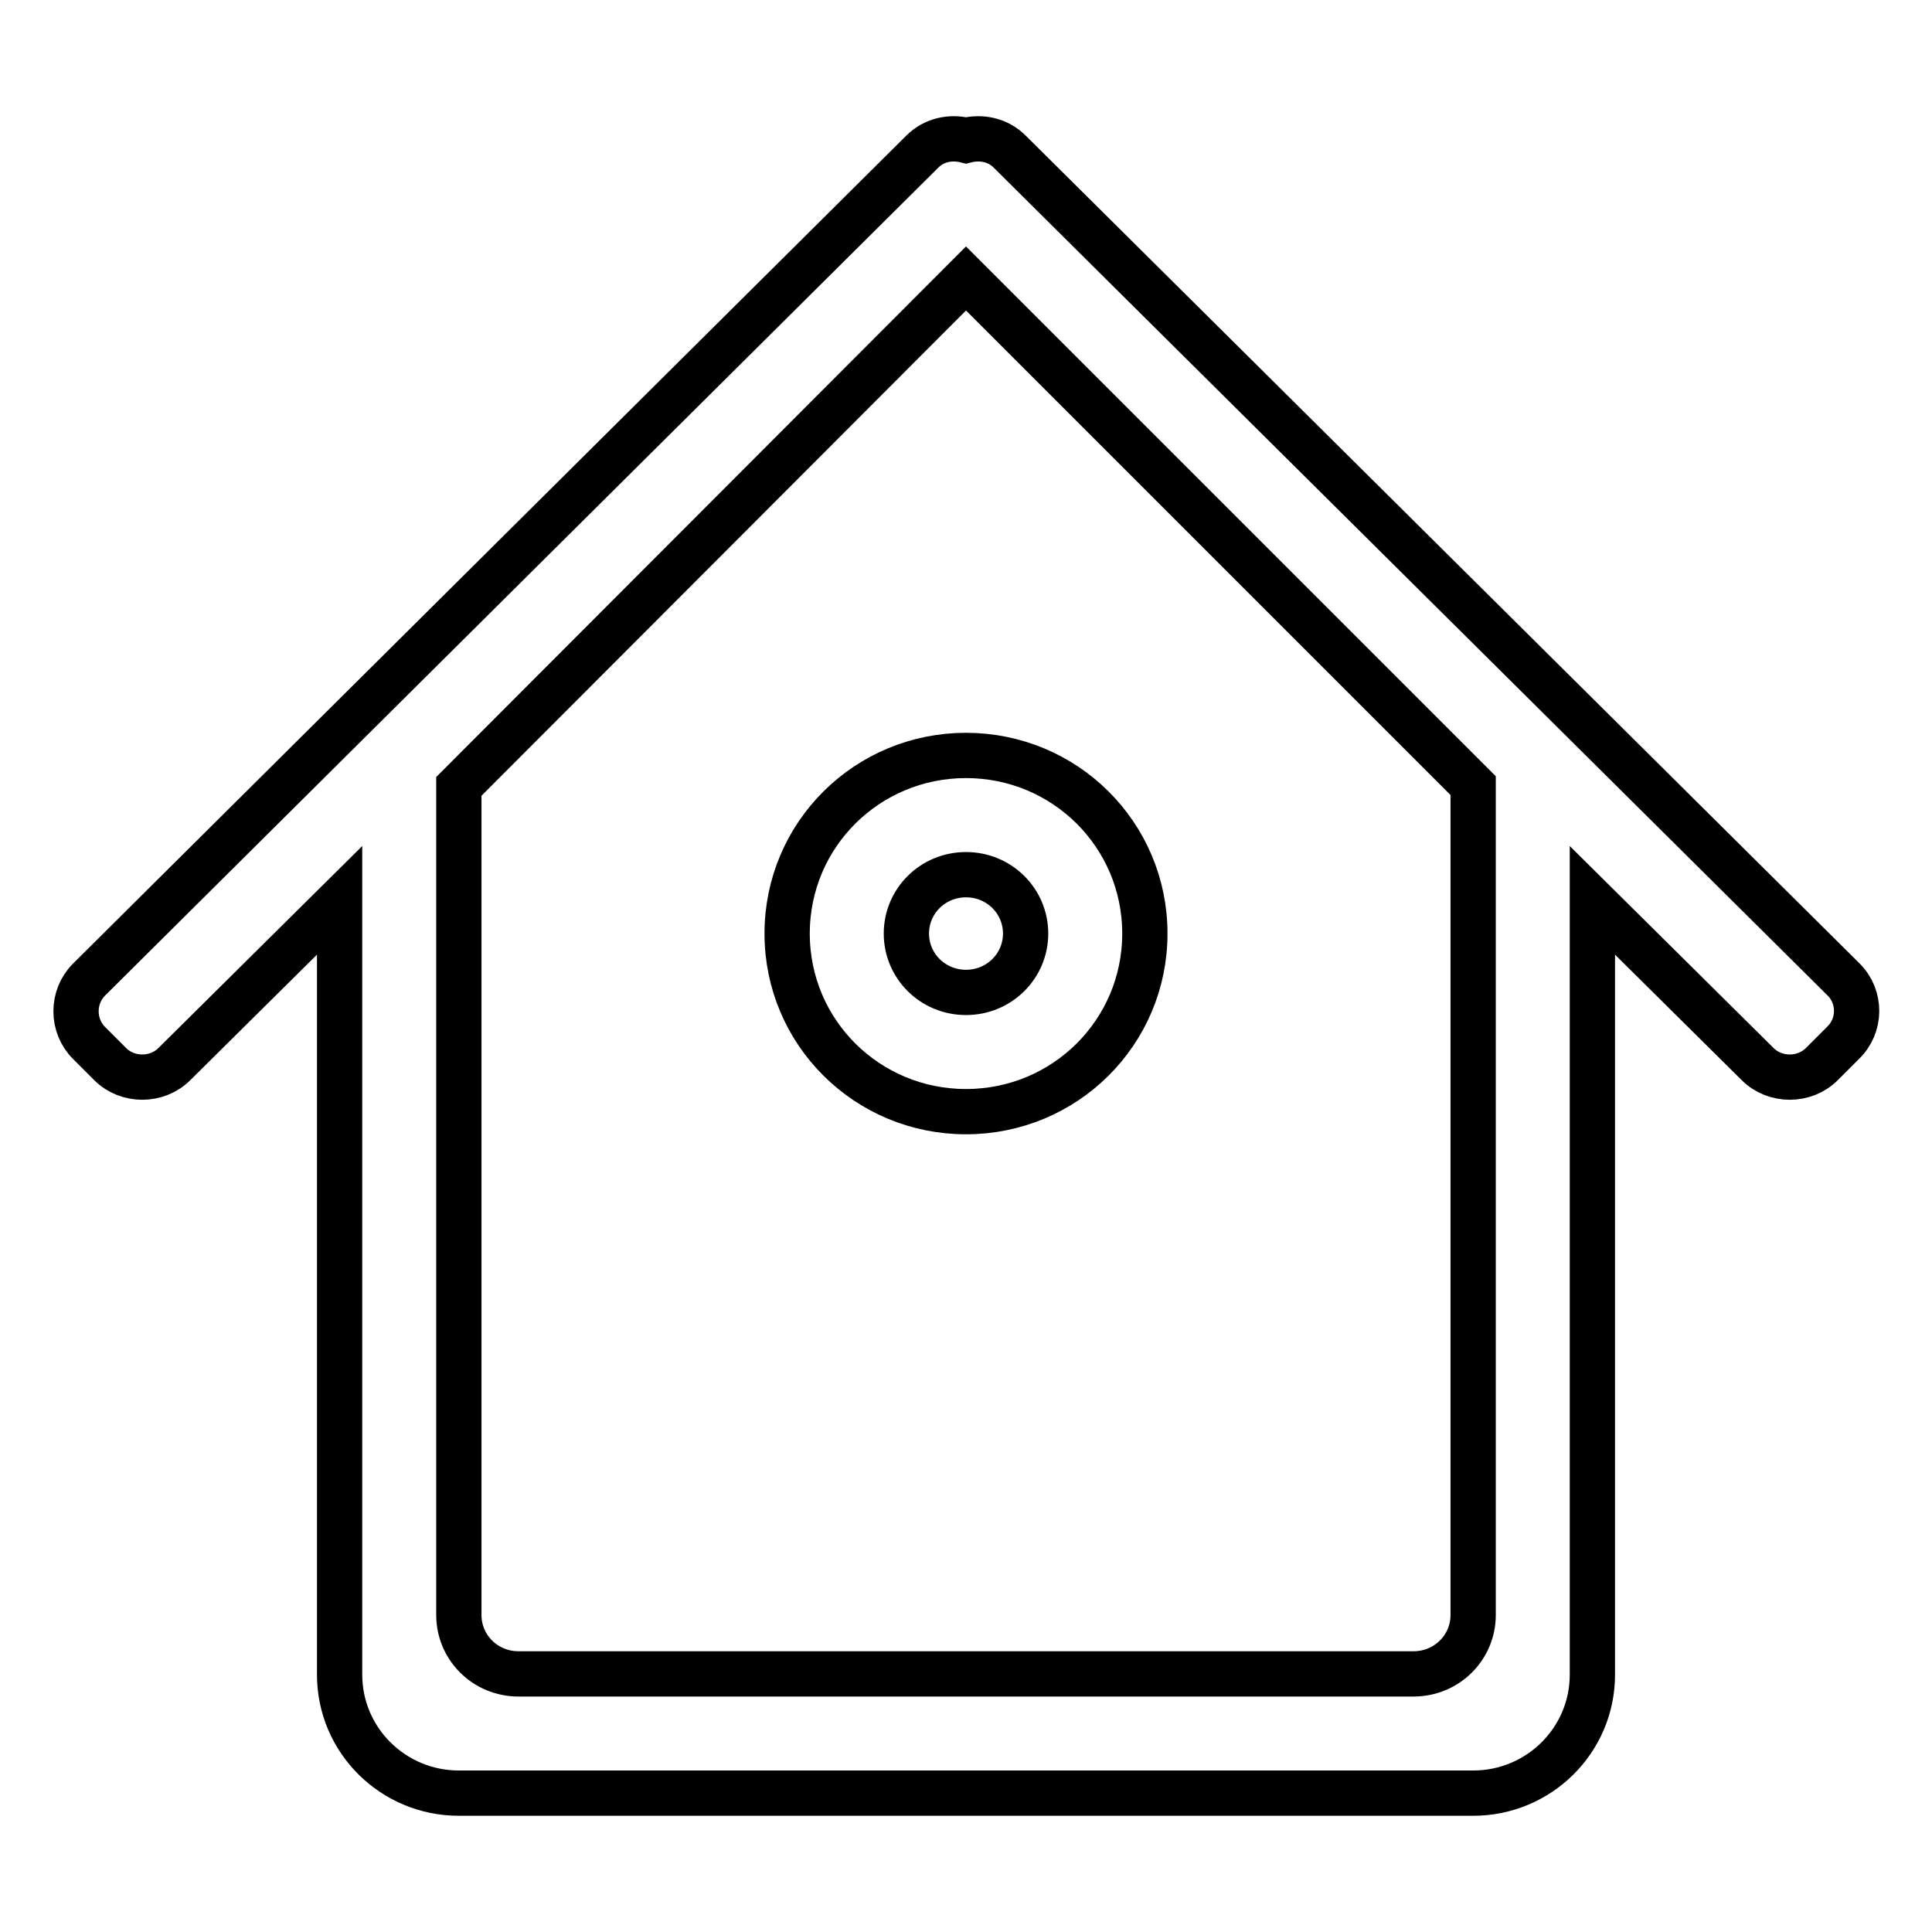 <?xml version="1.0" encoding="utf-8"?>
<!-- Svg Vector Icons : http://www.onlinewebfonts.com/icon -->
<!DOCTYPE svg PUBLIC "-//W3C//DTD SVG 1.1//EN" "http://www.w3.org/Graphics/SVG/1.1/DTD/svg11.dtd">
<svg version="1.1" xmlns="http://www.w3.org/2000/svg" xmlns:xlink="http://www.w3.org/1999/xlink" x="0px" y="0px" viewBox="0 0 256 256" enable-background="new 0 0 256 256" xml:space="preserve">
<g> <path stroke-width="6" fill-opacity="0" stroke="#000000"  d="M244.2,138.2l-2.8,2.8c-2.3,2.3-6.2,2.3-8.5,0L211,119.3v102.6c0,8.7-7.1,15.7-15.8,15.7H60.8 c-8.7,0-15.8-7-15.8-15.7V119.3L23.1,141c-2.3,2.3-6.2,2.3-8.5,0l-2.8-2.8c-2.3-2.3-2.3-6.1,0-8.4L122.2,20.1 c1.6-1.6,3.8-2,5.8-1.5c2-0.5,4.2-0.1,5.8,1.5l110.5,109.7C246.6,132.1,246.6,135.9,244.2,138.2L244.2,138.2L244.2,138.2z  M128,36.9l-67.2,67.3V214c0,4.3,3.5,7.8,7.9,7.8h118.6c4.4,0,7.9-3.5,7.9-7.8V104.1L128,36.9L128,36.9L128,36.9z M128,147.3 c-13.1,0-23.7-10.5-23.7-23.6s10.6-23.6,23.7-23.6c13.1,0,23.7,10.5,23.7,23.6C151.7,136.8,141.1,147.3,128,147.3L128,147.3 L128,147.3z M128,115.9c-4.4,0-7.9,3.5-7.9,7.8c0,4.3,3.5,7.8,7.9,7.8c4.4,0,7.9-3.5,7.9-7.8C135.9,119.4,132.4,115.9,128,115.9 L128,115.9L128,115.9z"/></g>
</svg>